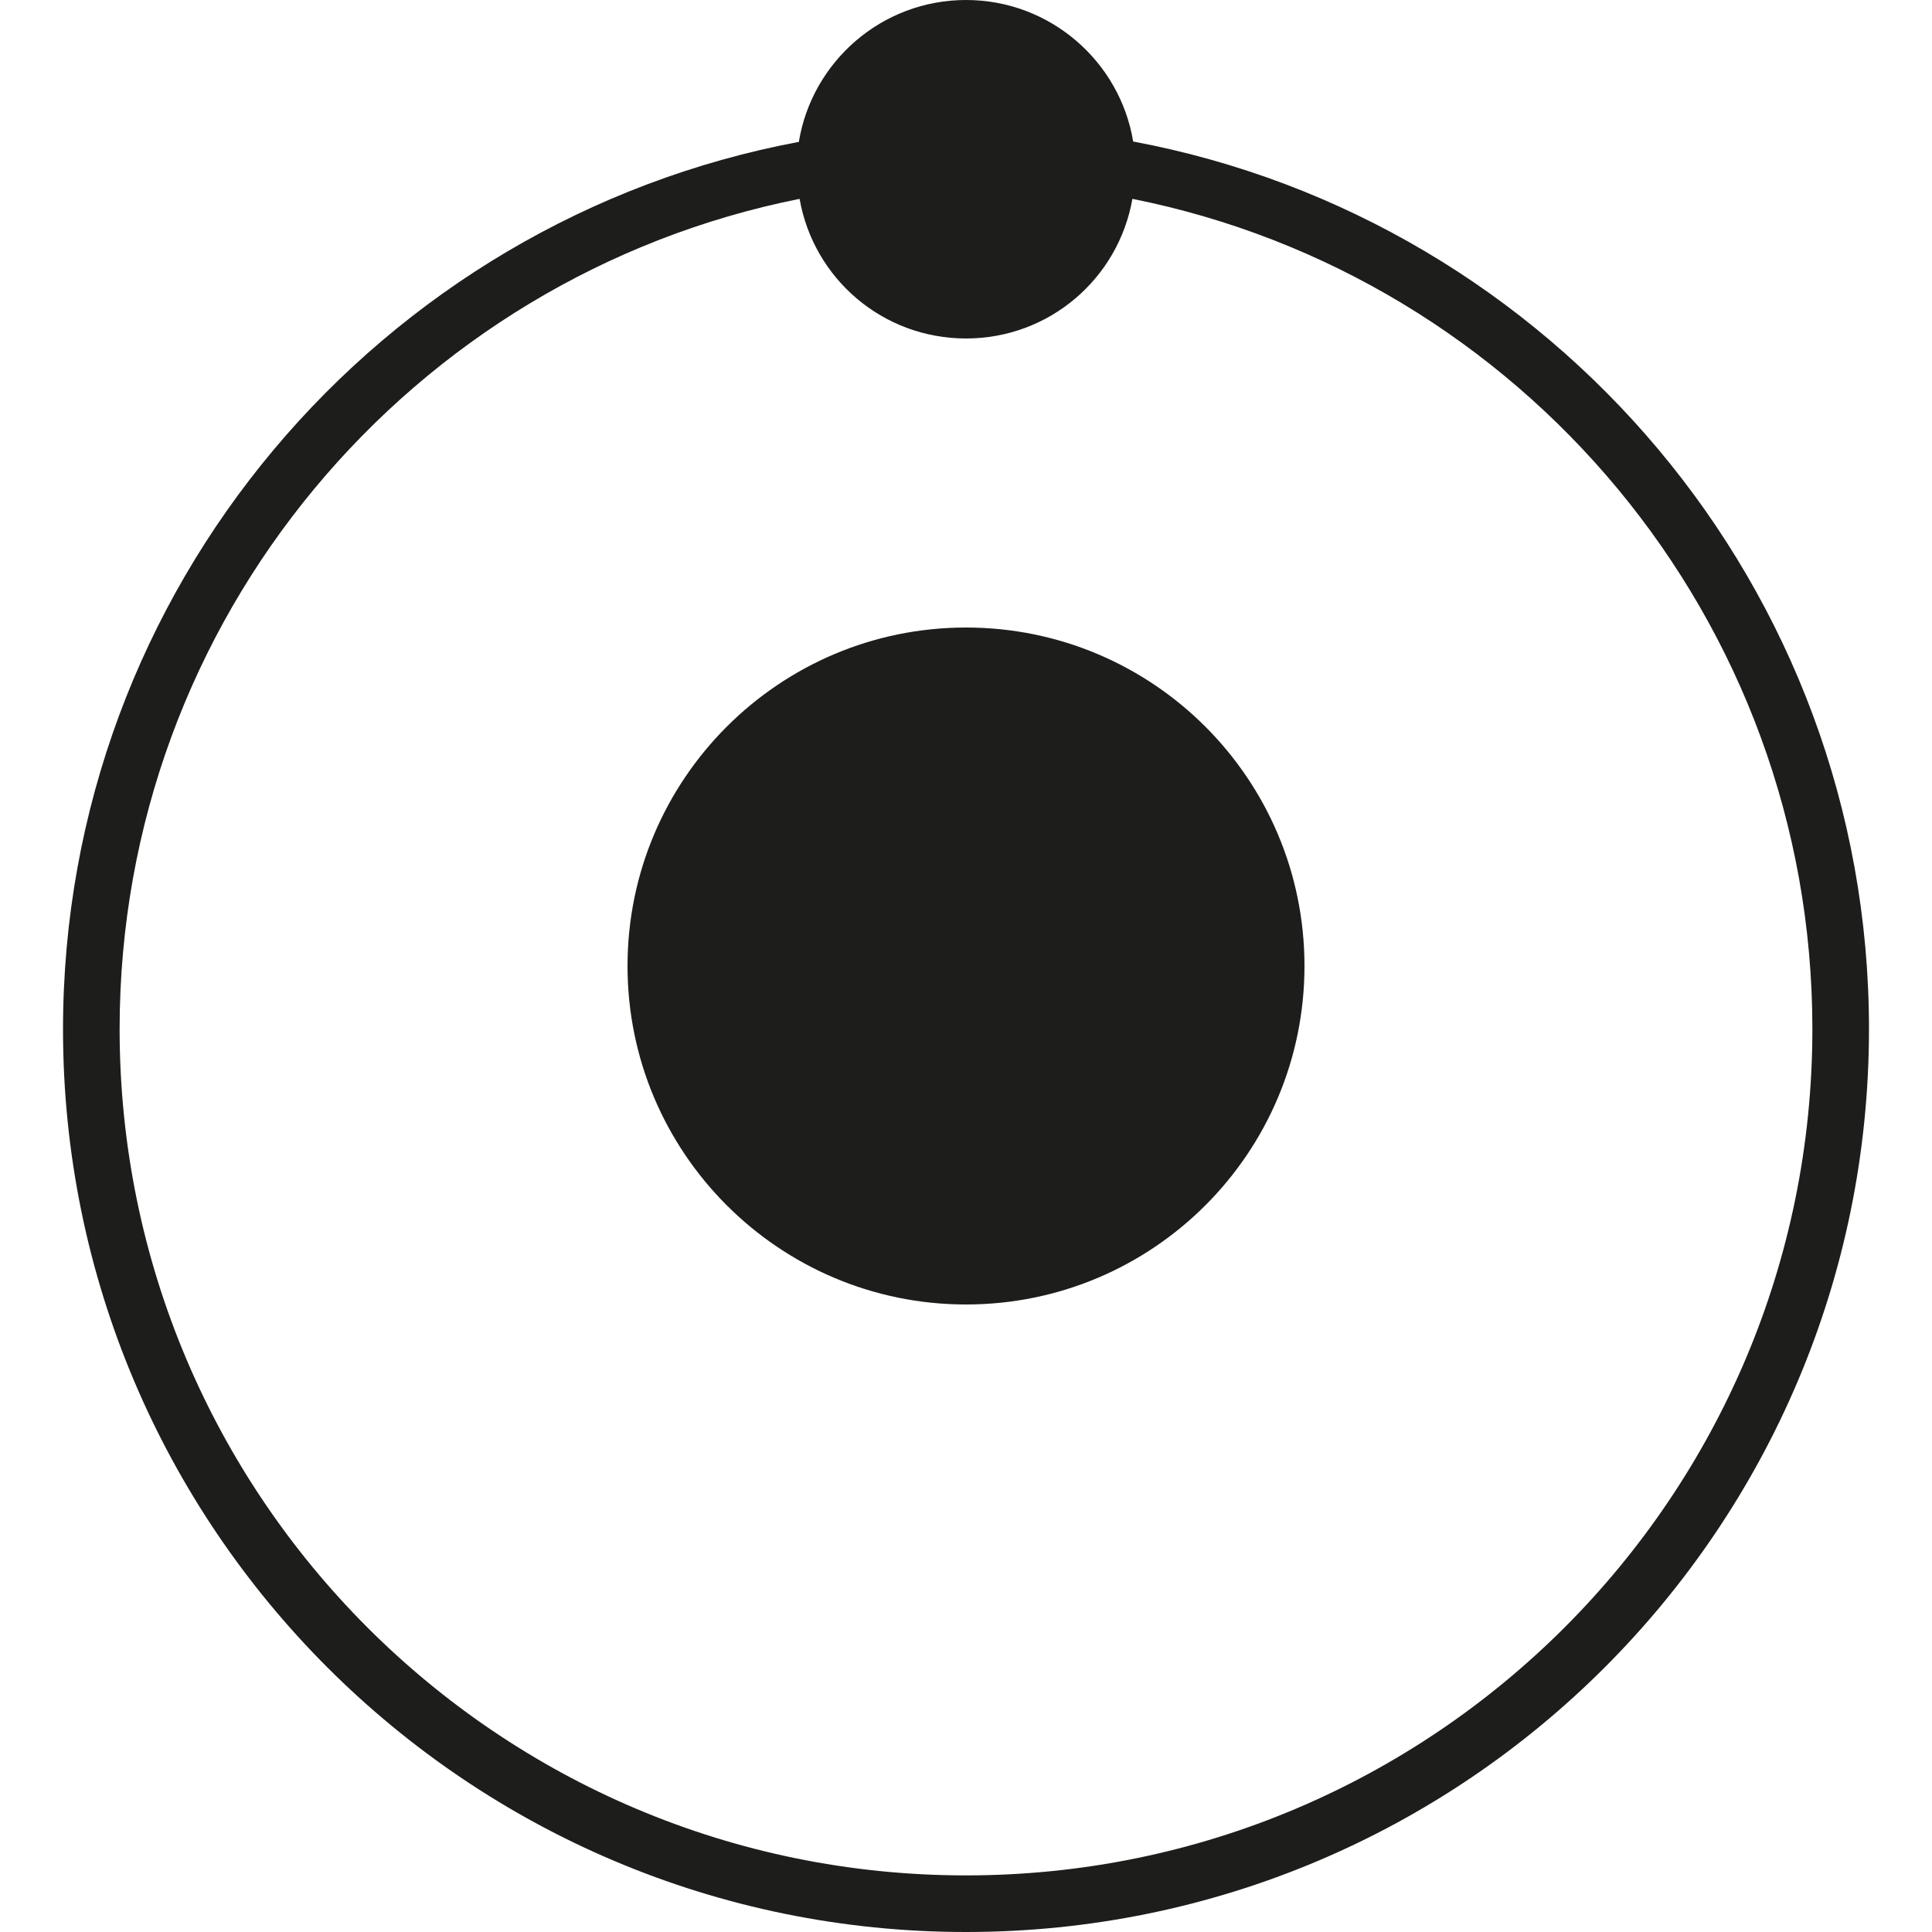 <?xml version="1.0" encoding="utf-8"?>
<!-- Generator: Adobe Illustrator 23.0.0, SVG Export Plug-In . SVG Version: 6.00 Build 0)  -->
<svg version="1.1" id="Capa_1" xmlns="http://www.w3.org/2000/svg" xmlns:xlink="http://www.w3.org/1999/xlink" x="0px" y="0px"
	 viewBox="0 0 512 512" style="enable-background:new 0 0 512 512;" xml:space="preserve">
<style type="text/css">
	.st0{fill:#1D1D1B;}
</style>
<g>
	<path class="st0" d="M256,0c-22.3,0-40.8,16.3-44.3,37.6c-111,20.8-195,118.2-195,235.2C16.7,404.9,123.9,512,256,512
		c132.2,0,239.3-107.1,239.3-239.3c0-117-84-214.4-195-235.2C296.8,16.3,278.3,0,256,0z M211.9,52.7c3.7,21.1,22,37,44.1,37
		c22.1,0,40.4-15.9,44.1-37c102.8,20.5,180.2,111.2,180.2,220C480.3,396.6,379.9,497,256,497C132.1,497,31.7,396.6,31.7,272.7
		C31.7,163.9,109.1,73.2,211.9,52.7z"/>
	<path class="st0" d="M345.7,256c0,49.6-40.2,89.7-89.7,89.7s-89.7-40.2-89.7-89.7s40.2-89.7,89.7-89.7S345.7,206.4,345.7,256z"/>
</g>
</svg>
